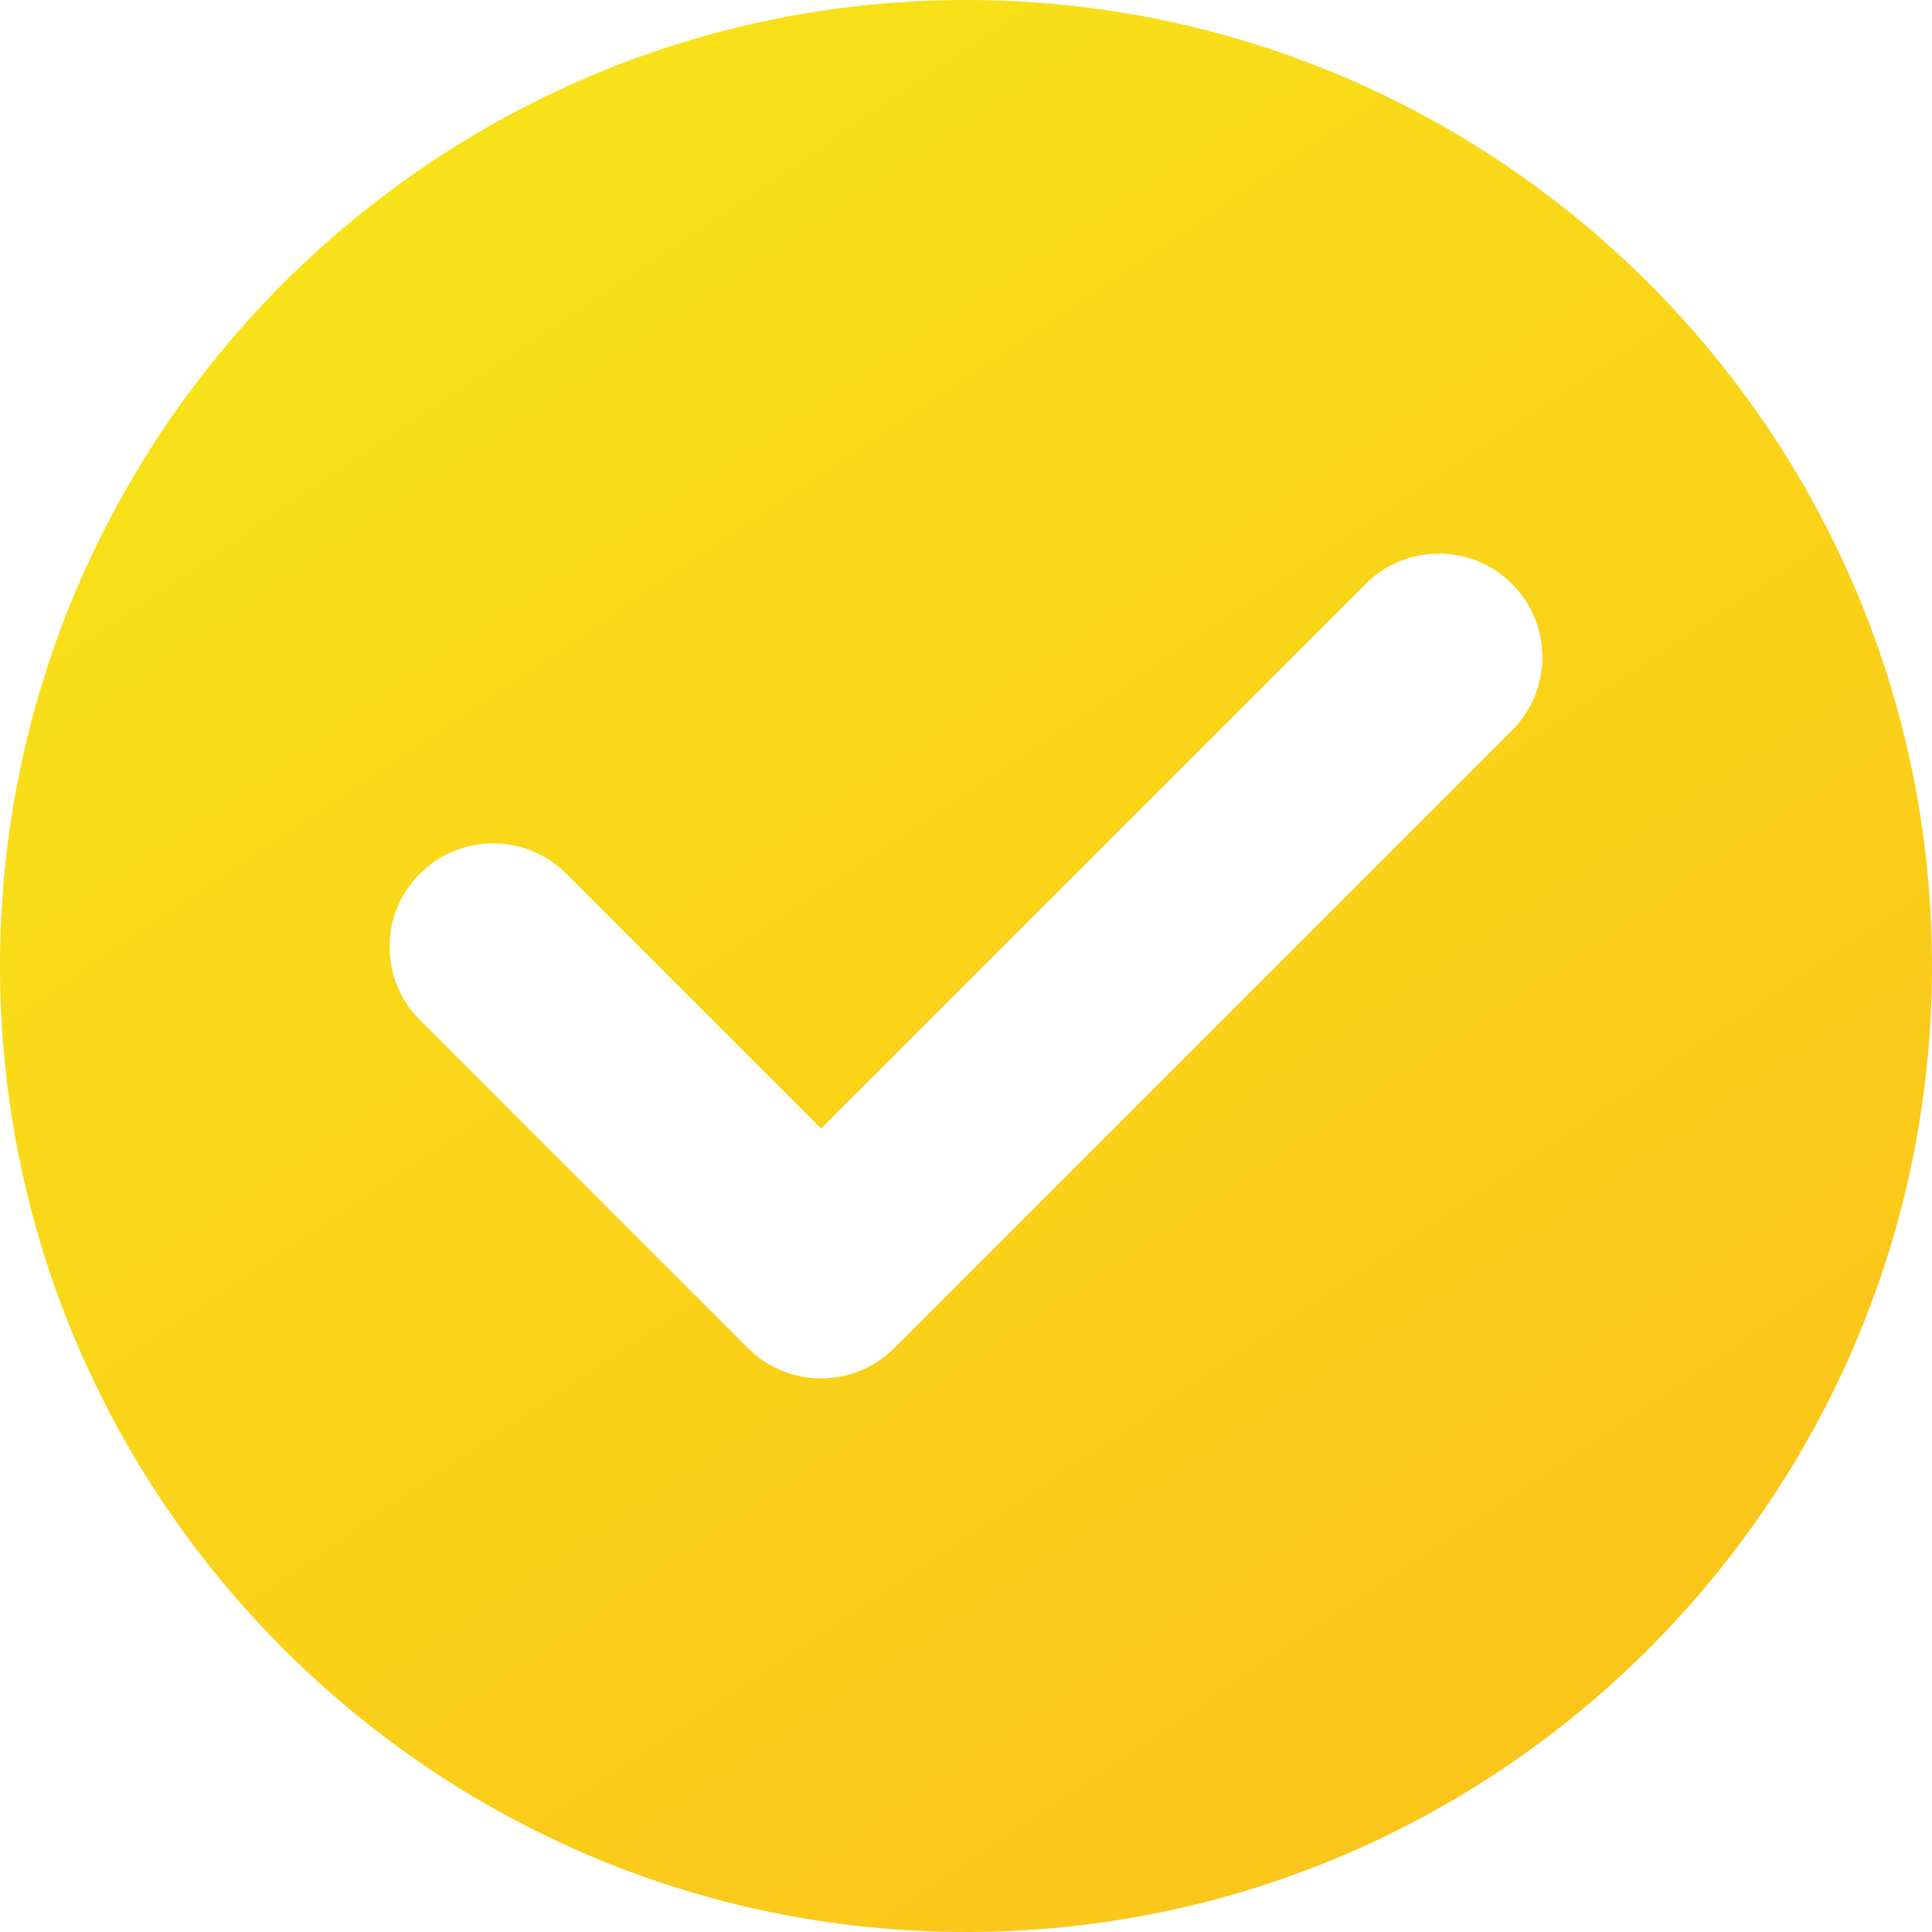 <?xml version="1.0" encoding="UTF-8"?> <svg xmlns="http://www.w3.org/2000/svg" width="22" height="22" viewBox="0 0 22 22" fill="none"> <path fill-rule="evenodd" clip-rule="evenodd" d="M11 22C17.066 22 22 17.065 22 11C22 4.935 17.066 0 11 0C4.935 0 0 4.935 0 11C0 17.065 4.935 22 11 22ZM17.218 8.316L10.183 15.351C9.962 15.572 9.663 15.696 9.35 15.696C9.037 15.696 8.738 15.572 8.517 15.351L4.782 11.616C4.322 11.156 4.321 10.409 4.782 9.949C5.242 9.489 5.988 9.489 6.448 9.949L9.35 12.851L15.552 6.649C16.012 6.189 16.758 6.189 17.218 6.649C17.678 7.109 17.678 7.856 17.218 8.316Z" fill="url(#paint0_linear_2_236)"></path> <defs> <linearGradient id="paint0_linear_2_236" x1="4.714" y1="2.095" x2="17.024" y2="20.429" gradientUnits="userSpaceOnUse"> <stop offset="0.013" stop-color="#F8E118"></stop> <stop offset="1" stop-color="#FBC51A"></stop> </linearGradient> </defs> </svg> 